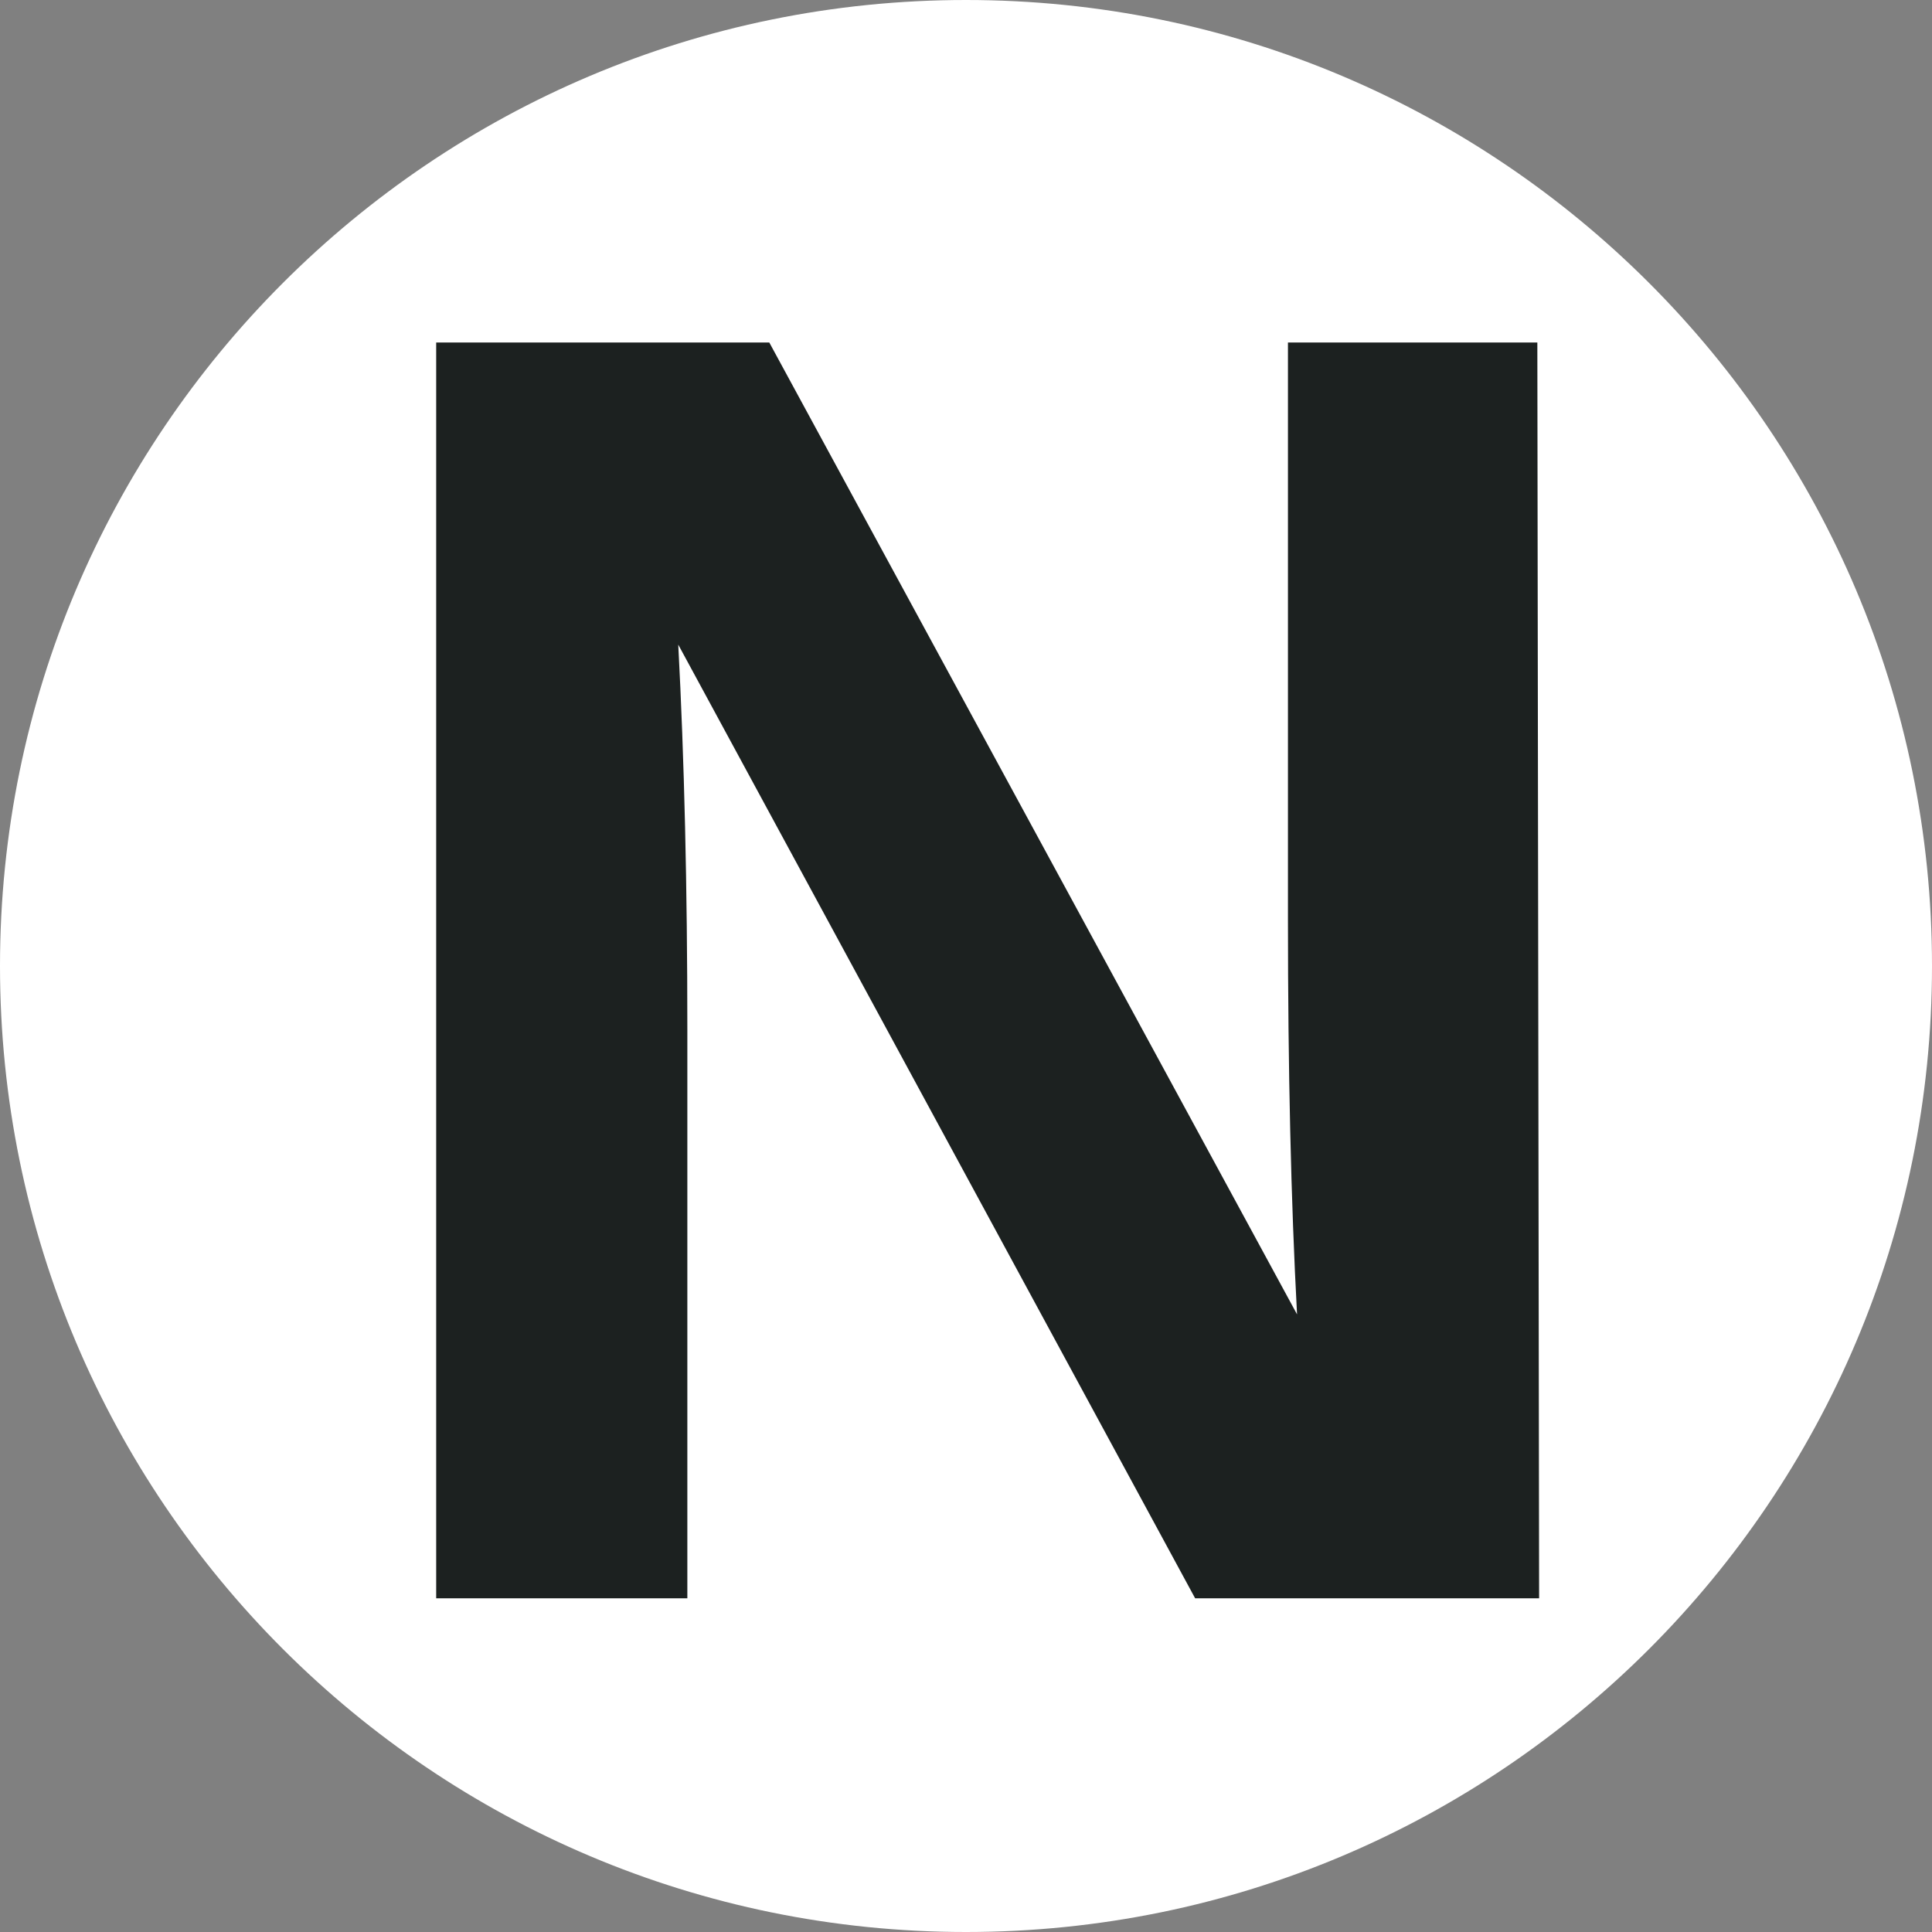 <svg xmlns="http://www.w3.org/2000/svg" xmlns:xlink="http://www.w3.org/1999/xlink" width="500" zoomAndPan="magnify" viewBox="0 0 375 375" height="500" preserveAspectRatio="xMidYMid meet" version="1.0"><rect x="0" y="0" width="375" height="375" fill="#808080" stroke="none"/><defs><g/><clipPath id="8c4d9231ac"><path d="M 187.5 0 C 83.945 0 0 83.945 0 187.5 C 0 291.055 83.945 375 187.5 375 C 291.055 375 375 291.055 375 187.5 C 375 83.945 291.055 0 187.5 0 Z M 187.5 0 " clip-rule="nonzero"/></clipPath></defs><g clip-path="url(#8c4d9231ac)"><rect x="-37.5" width="450" fill="#ffffff" y="-37.5" height="450" fill-opacity="1"/></g><g fill="#1c2120" fill-opacity="1"><g transform="translate(53.225, 310.228)"><g><path d="M 245.516 0 L 178.75 0 L 78.422 -185.109 C 79.598 -162.973 80.188 -138.008 80.188 -110.219 L 80.188 0 L 31.438 0 L 31.438 -243.75 L 96.094 -243.75 L 198.531 -55.109 C 197.352 -77.016 196.766 -102.566 196.766 -131.766 L 196.766 -243.75 L 245.172 -243.75 Z M 245.516 0 "/></g></g></g></svg>